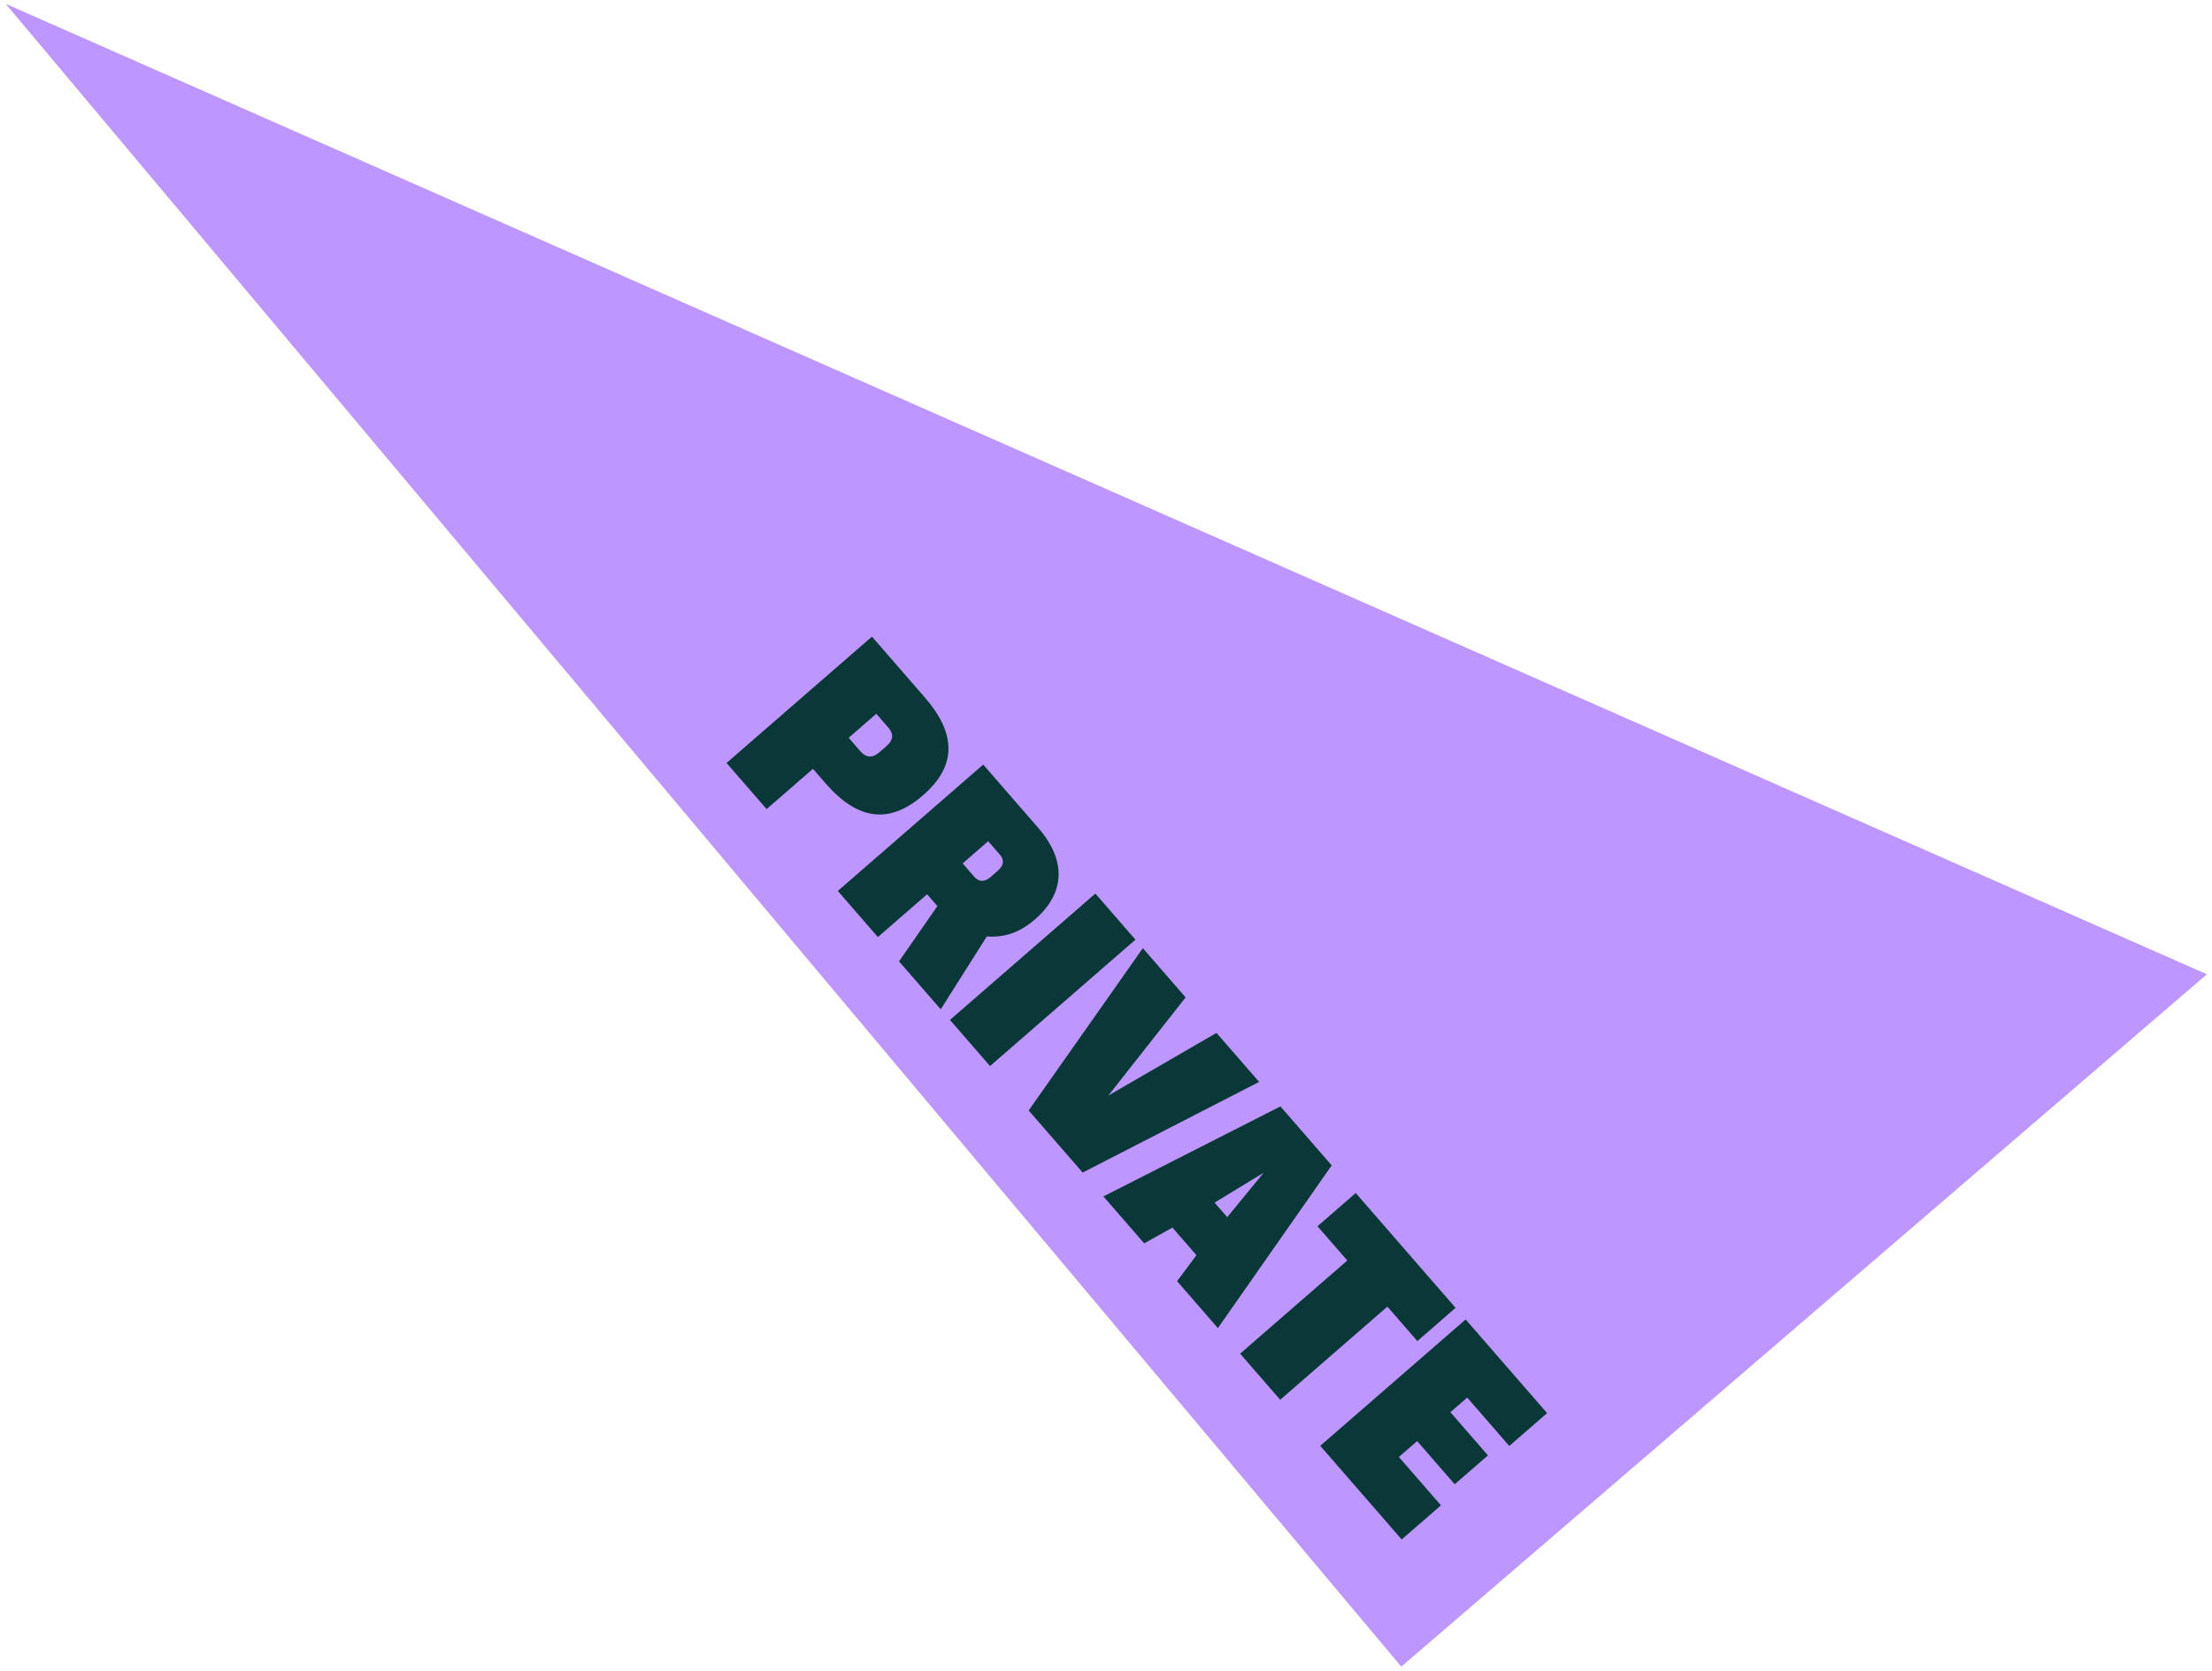 <svg width="217" height="164" viewBox="0 0 217 164" fill="none" xmlns="http://www.w3.org/2000/svg">
<g id="PRIVATE">
<path id="Rectangle 95" d="M0.558 0.375L216.5 95.6L137.467 163.536L0.558 0.375Z" fill="#BE96FF"/>
<g id="TEXT">
<path id="Vector" d="M137.507 151.059L129.518 141.869L143.782 129.469L151.771 138.66L148.062 141.883L143.935 137.136L142.285 138.57L145.969 142.809L142.709 145.643L139.024 141.405L137.231 142.963L141.358 147.711L137.507 151.059Z" fill="#0A3737"/>
<path id="Vector_2" d="M125.59 137.35L121.657 132.826L132.172 123.686L129.249 120.324L132.999 117.064L142.794 128.333L139.045 131.592L136.104 128.21L125.59 137.35Z" fill="#0A3737"/>
<path id="Vector_3" d="M112.249 122.003L108.246 117.398L125.61 108.565L130.641 114.352L119.476 130.317L115.473 125.712L117.374 123.166L115.018 120.455L112.249 122.003ZM119.151 118.008L120.391 119.434L123.968 115.072L119.151 118.008Z" fill="#0A3737"/>
<path id="Vector_4" d="M106.21 115.056L100.914 108.963L112.113 93.038L116.311 97.868L108.729 107.5L119.34 101.352L123.521 106.161L106.21 115.056Z" fill="#0A3737"/>
<path id="Vector_5" d="M97.124 104.604L93.192 100.08L107.456 87.68L111.388 92.204L97.124 104.604Z" fill="#0A3737"/>
<path id="Vector_6" d="M86.122 91.948L82.19 87.424L96.454 75.024L101.856 81.239C104.655 84.459 104.469 87.661 101.535 90.212C99.885 91.647 98.329 91.997 96.805 91.891L92.286 99.039L88.195 94.332L91.961 88.911L90.951 87.749L86.122 91.948ZM94.436 84.72L95.57 86.025C96.013 86.534 96.564 86.592 97.195 86.043L97.868 85.458C98.52 84.891 98.519 84.355 98.076 83.846L96.942 82.542L94.436 84.72Z" fill="#0A3737"/>
<path id="Vector_7" d="M75.207 79.391L71.274 74.867L85.538 62.468L90.711 68.418C93.882 72.065 93.815 75.199 90.555 78.034C87.274 80.885 84.162 80.515 80.991 76.867L79.751 75.441L75.207 79.391ZM83.256 72.394L84.443 73.759C84.921 74.309 85.543 74.449 86.276 73.811L86.949 73.226C87.703 72.571 87.631 71.954 87.153 71.403L85.966 70.038L83.256 72.394Z" fill="#0A3737"/>
</g>
</g>
</svg>
